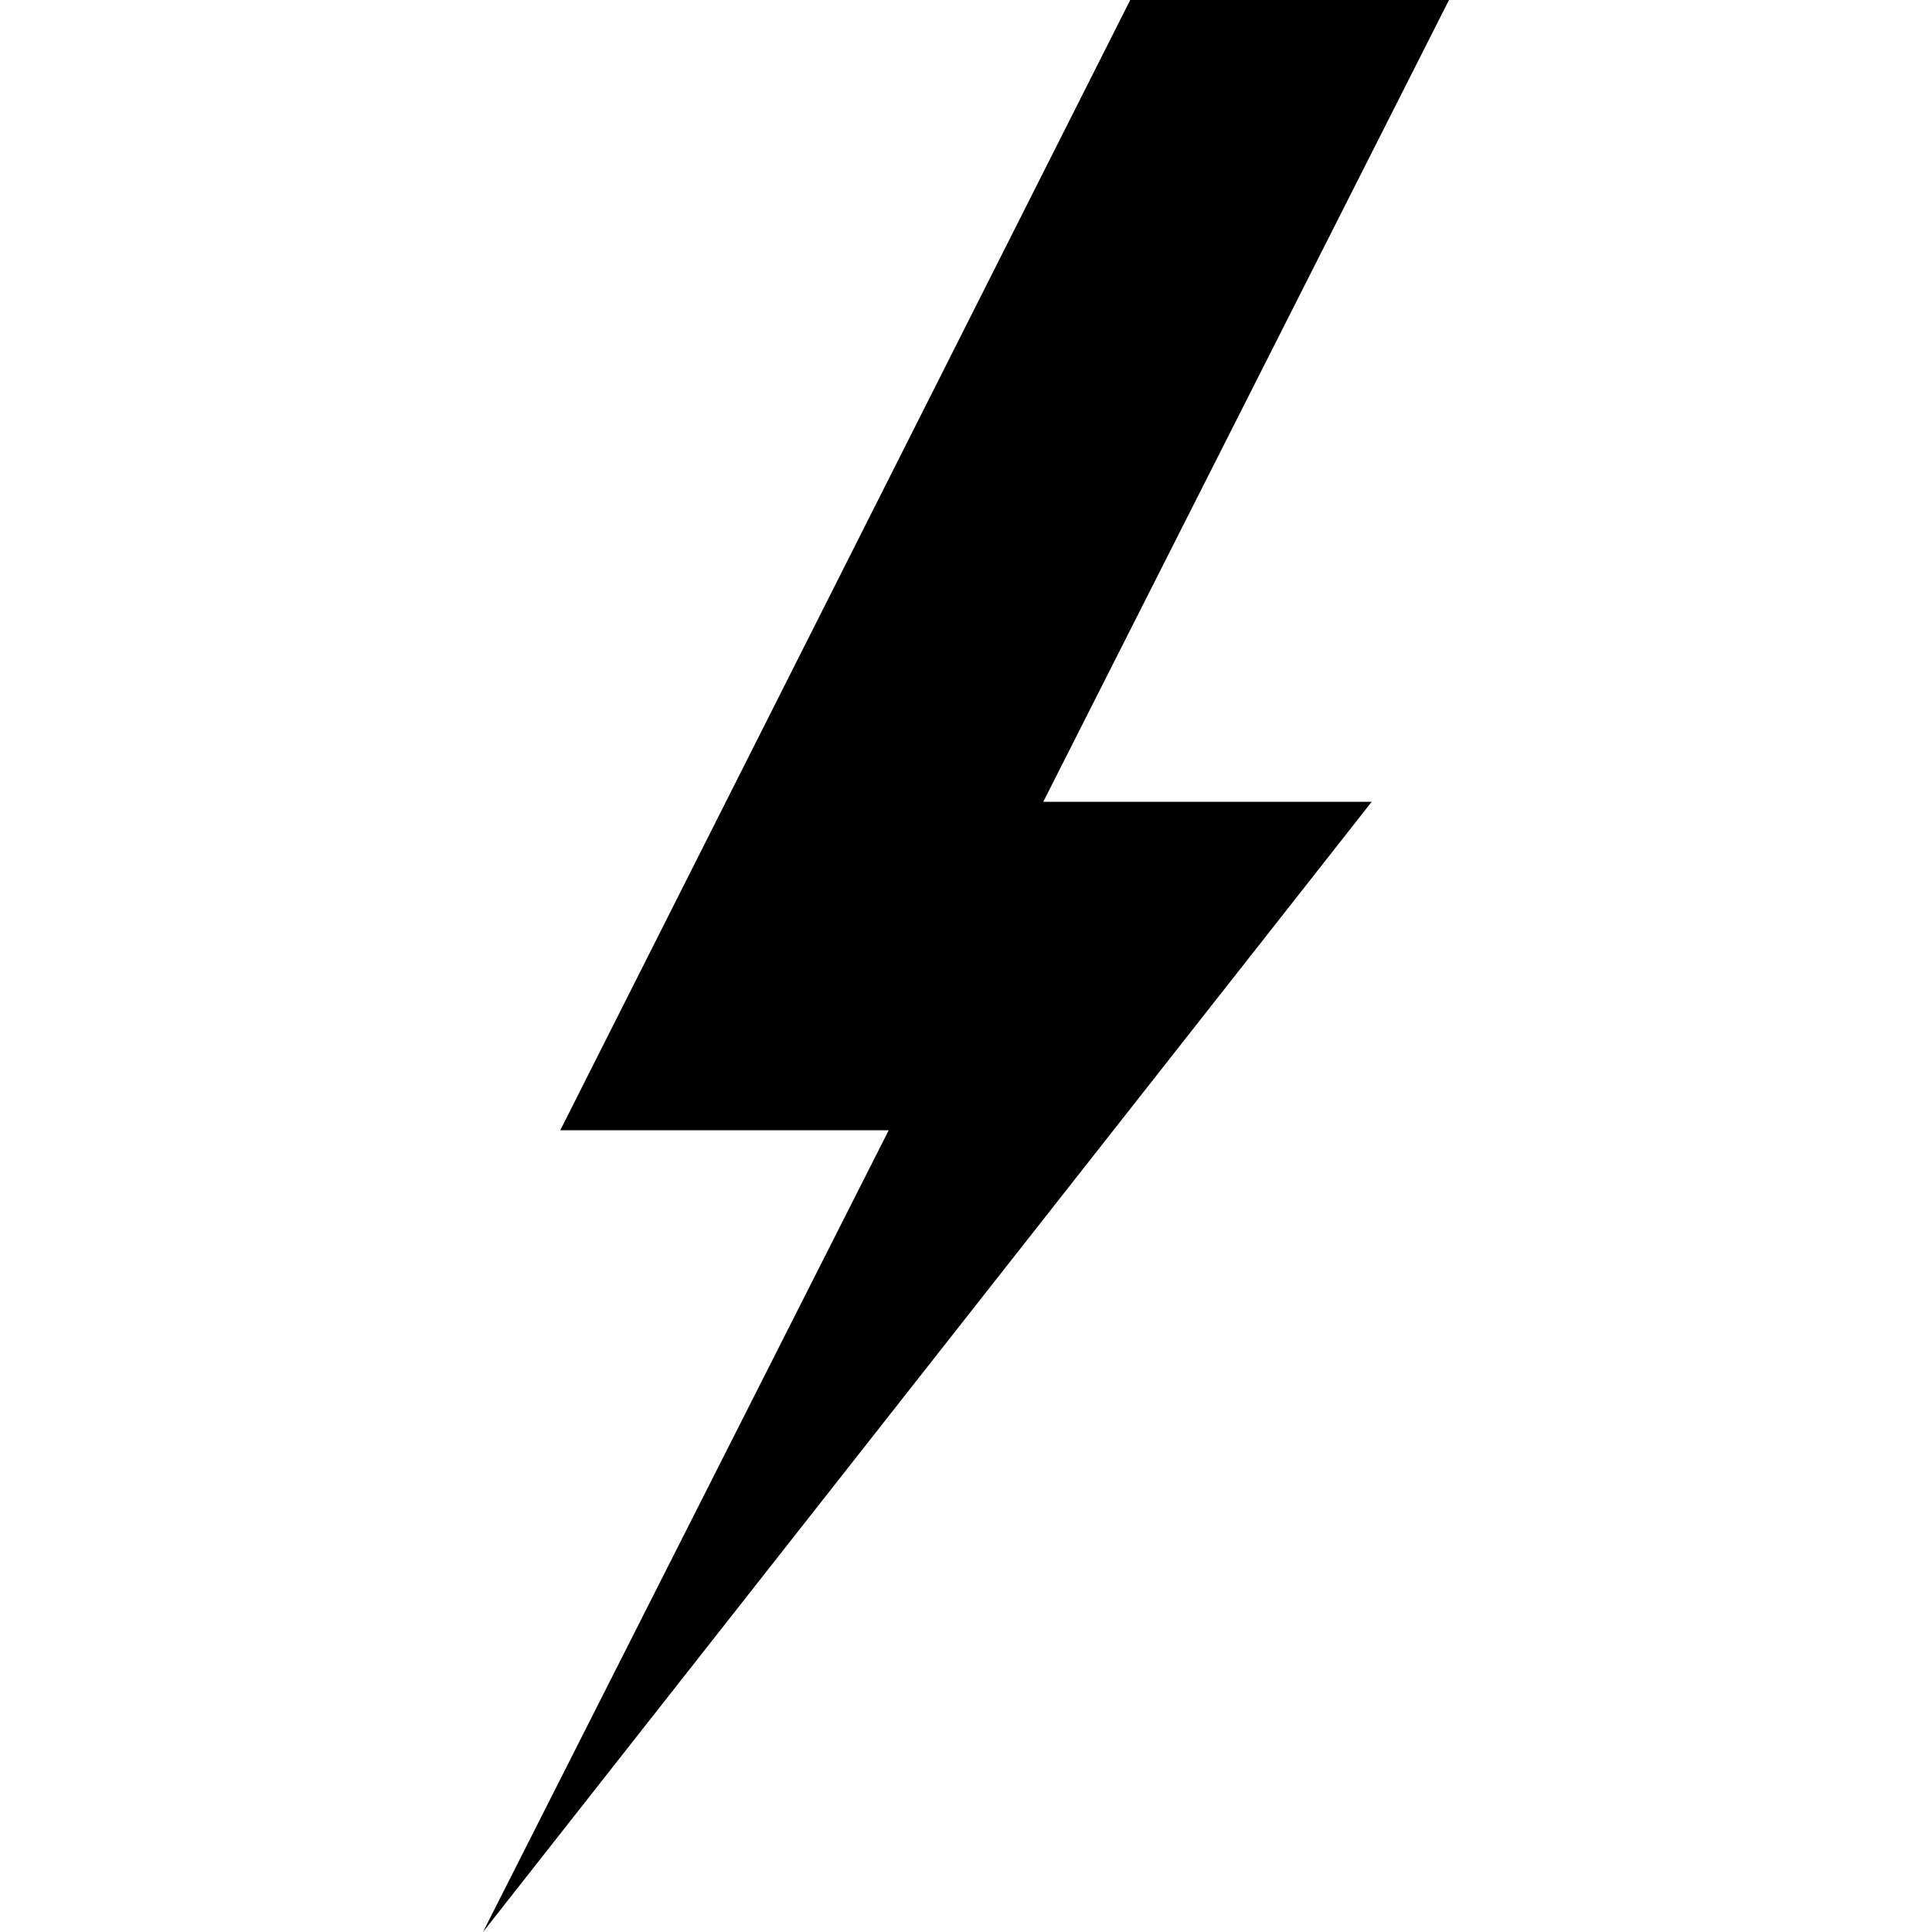 <?xml version="1.0" encoding="utf-8"?>
<!-- Generator: Adobe Illustrator 21.1.0, SVG Export Plug-In . SVG Version: 6.00 Build 0)  -->
<svg version="1.1" baseProfile="tiny" id="Layer_2" xmlns="http://www.w3.org/2000/svg" xmlns:xlink="http://www.w3.org/1999/xlink"
	 x="0px" y="0px" viewBox="0 0 20 20" xml:space="preserve" width="100px" height="100px">
<polygon points="14.2,8.3 10.8,8.3 15,0 11.7,0 5.8,11.7 9.2,11.7 5,20 "/>
</svg>
